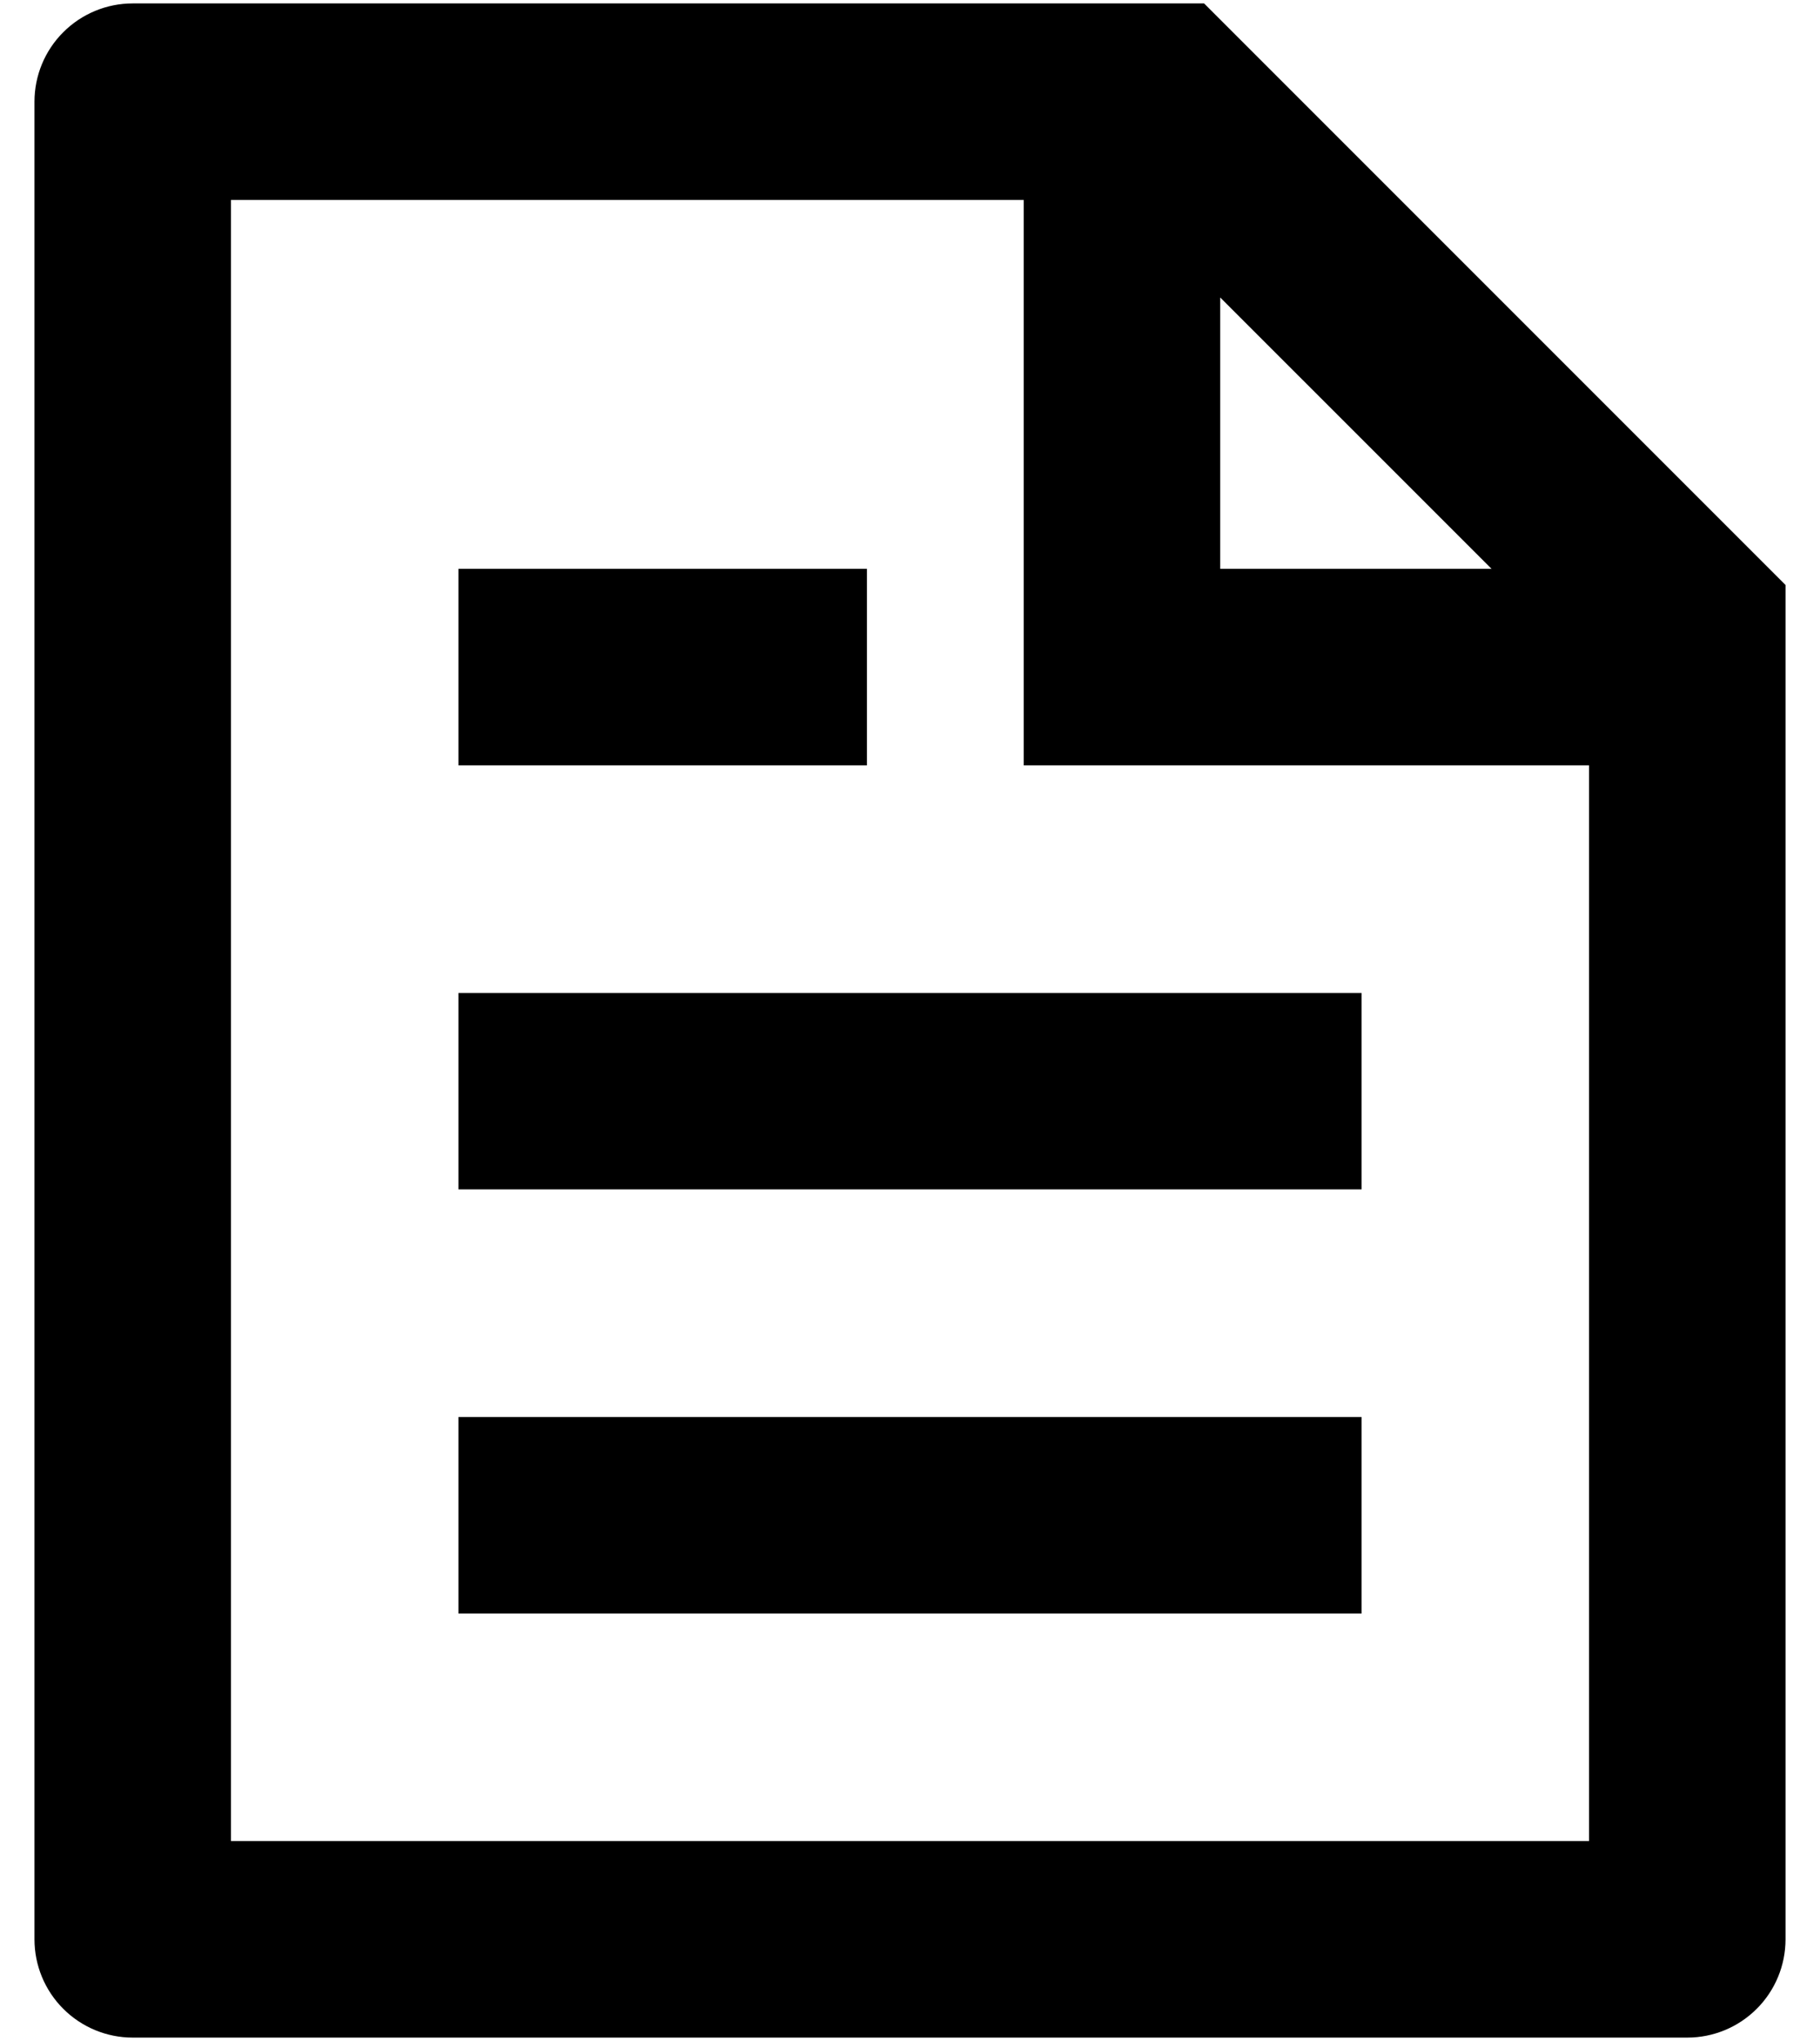 <svg width="33" height="37" viewBox="0 0 33 37" fill="none" xmlns="http://www.w3.org/2000/svg">
<path d="M29.312 13.375H19.062V3.125H3.688V33.875H29.312V13.375ZM28.252 10.812L21.625 4.186V10.812H28.252ZM2.406 0.562H21.625L31.875 10.812V35.156C31.875 35.496 31.74 35.822 31.5 36.062C31.259 36.303 30.934 36.438 30.594 36.438H2.406C2.066 36.438 1.741 36.303 1.5 36.062C1.26 35.822 1.125 35.496 1.125 35.156V1.844C1.125 1.504 1.26 1.178 1.5 0.938C1.741 0.697 2.066 0.562 2.406 0.562ZM8.812 18.5H24.188V21.062H8.812V18.5ZM8.812 10.812H15.219V13.375H8.812V10.812ZM8.812 26.188H24.188V28.75H8.812V26.188Z" fill="#000" stroke="#000"/>
</svg>
